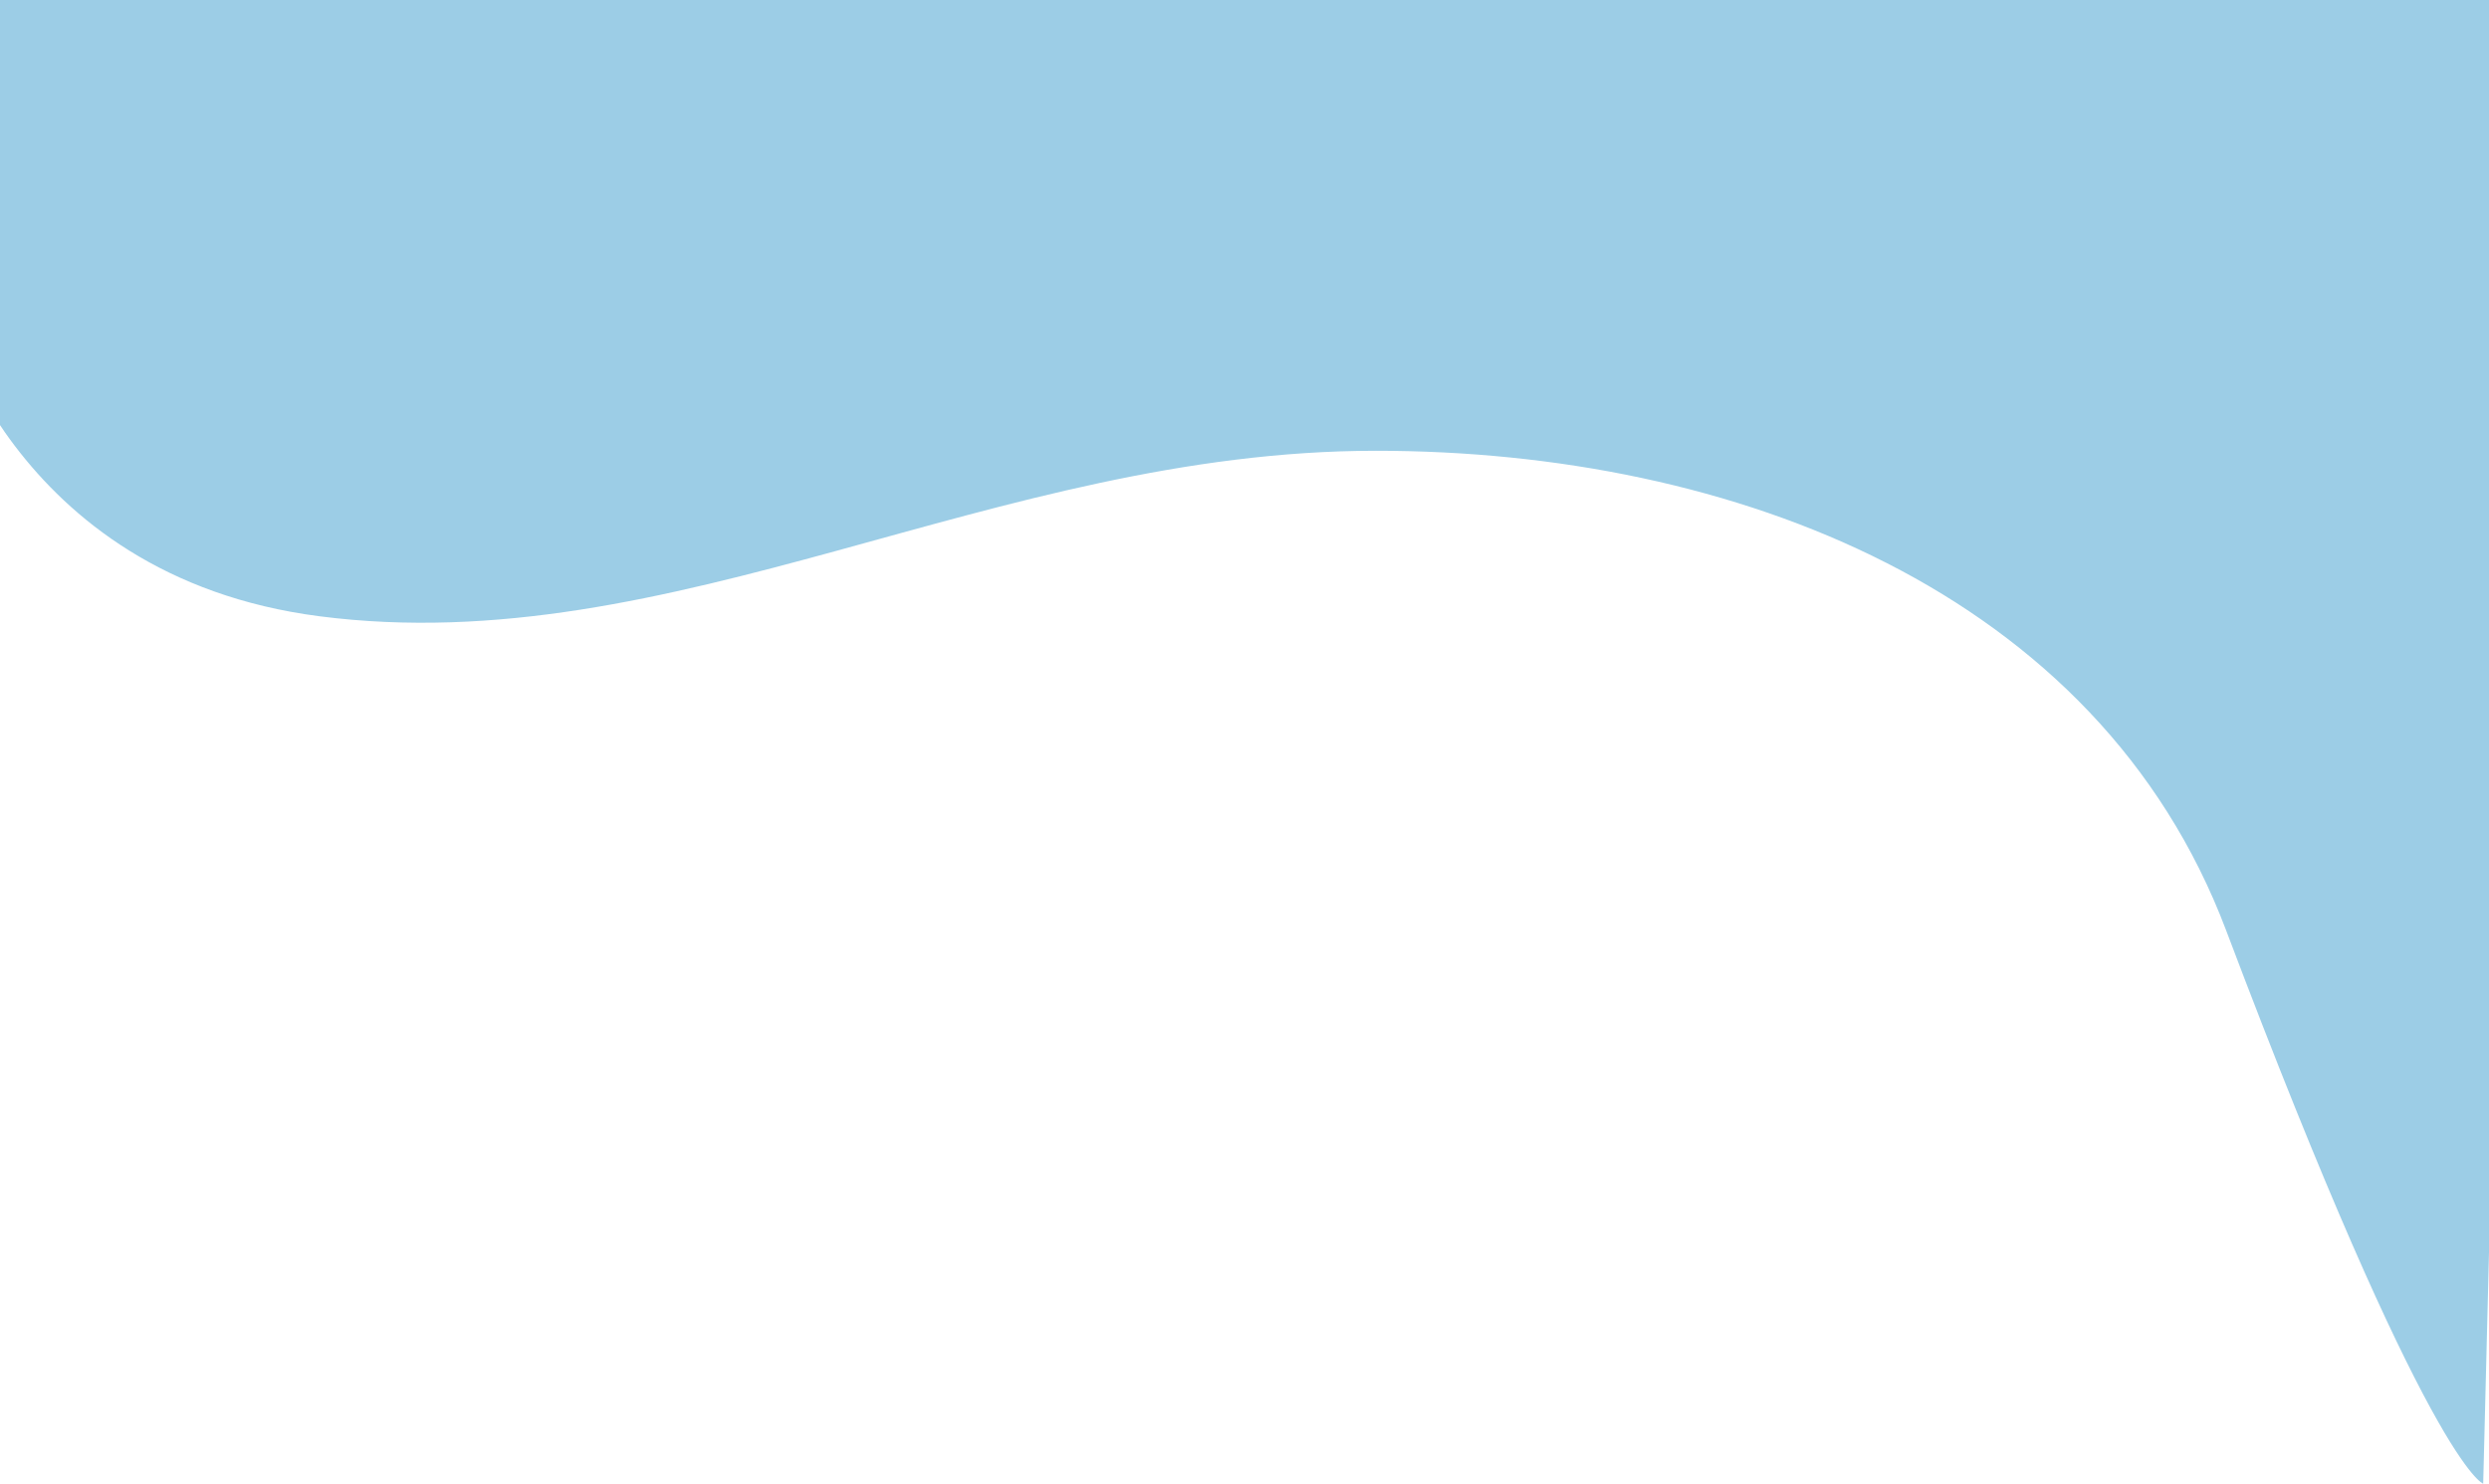 <?xml version="1.0" encoding="UTF-8"?> <svg xmlns="http://www.w3.org/2000/svg" width="1932" height="1152" viewBox="0 0 1932 1152" fill="none"> <path d="M248 478.5C6.72 447.353 -44 237.33 -44 237.33V-102L1958 -65.274L1927.5 1152C1927.5 1152 1885.4 1139.42 1728 722.5C1628.36 458.574 1345.56 350 1068 350C770.975 350 523 514 248 478.5Z" fill="#9CCDE6"></path> </svg> 
